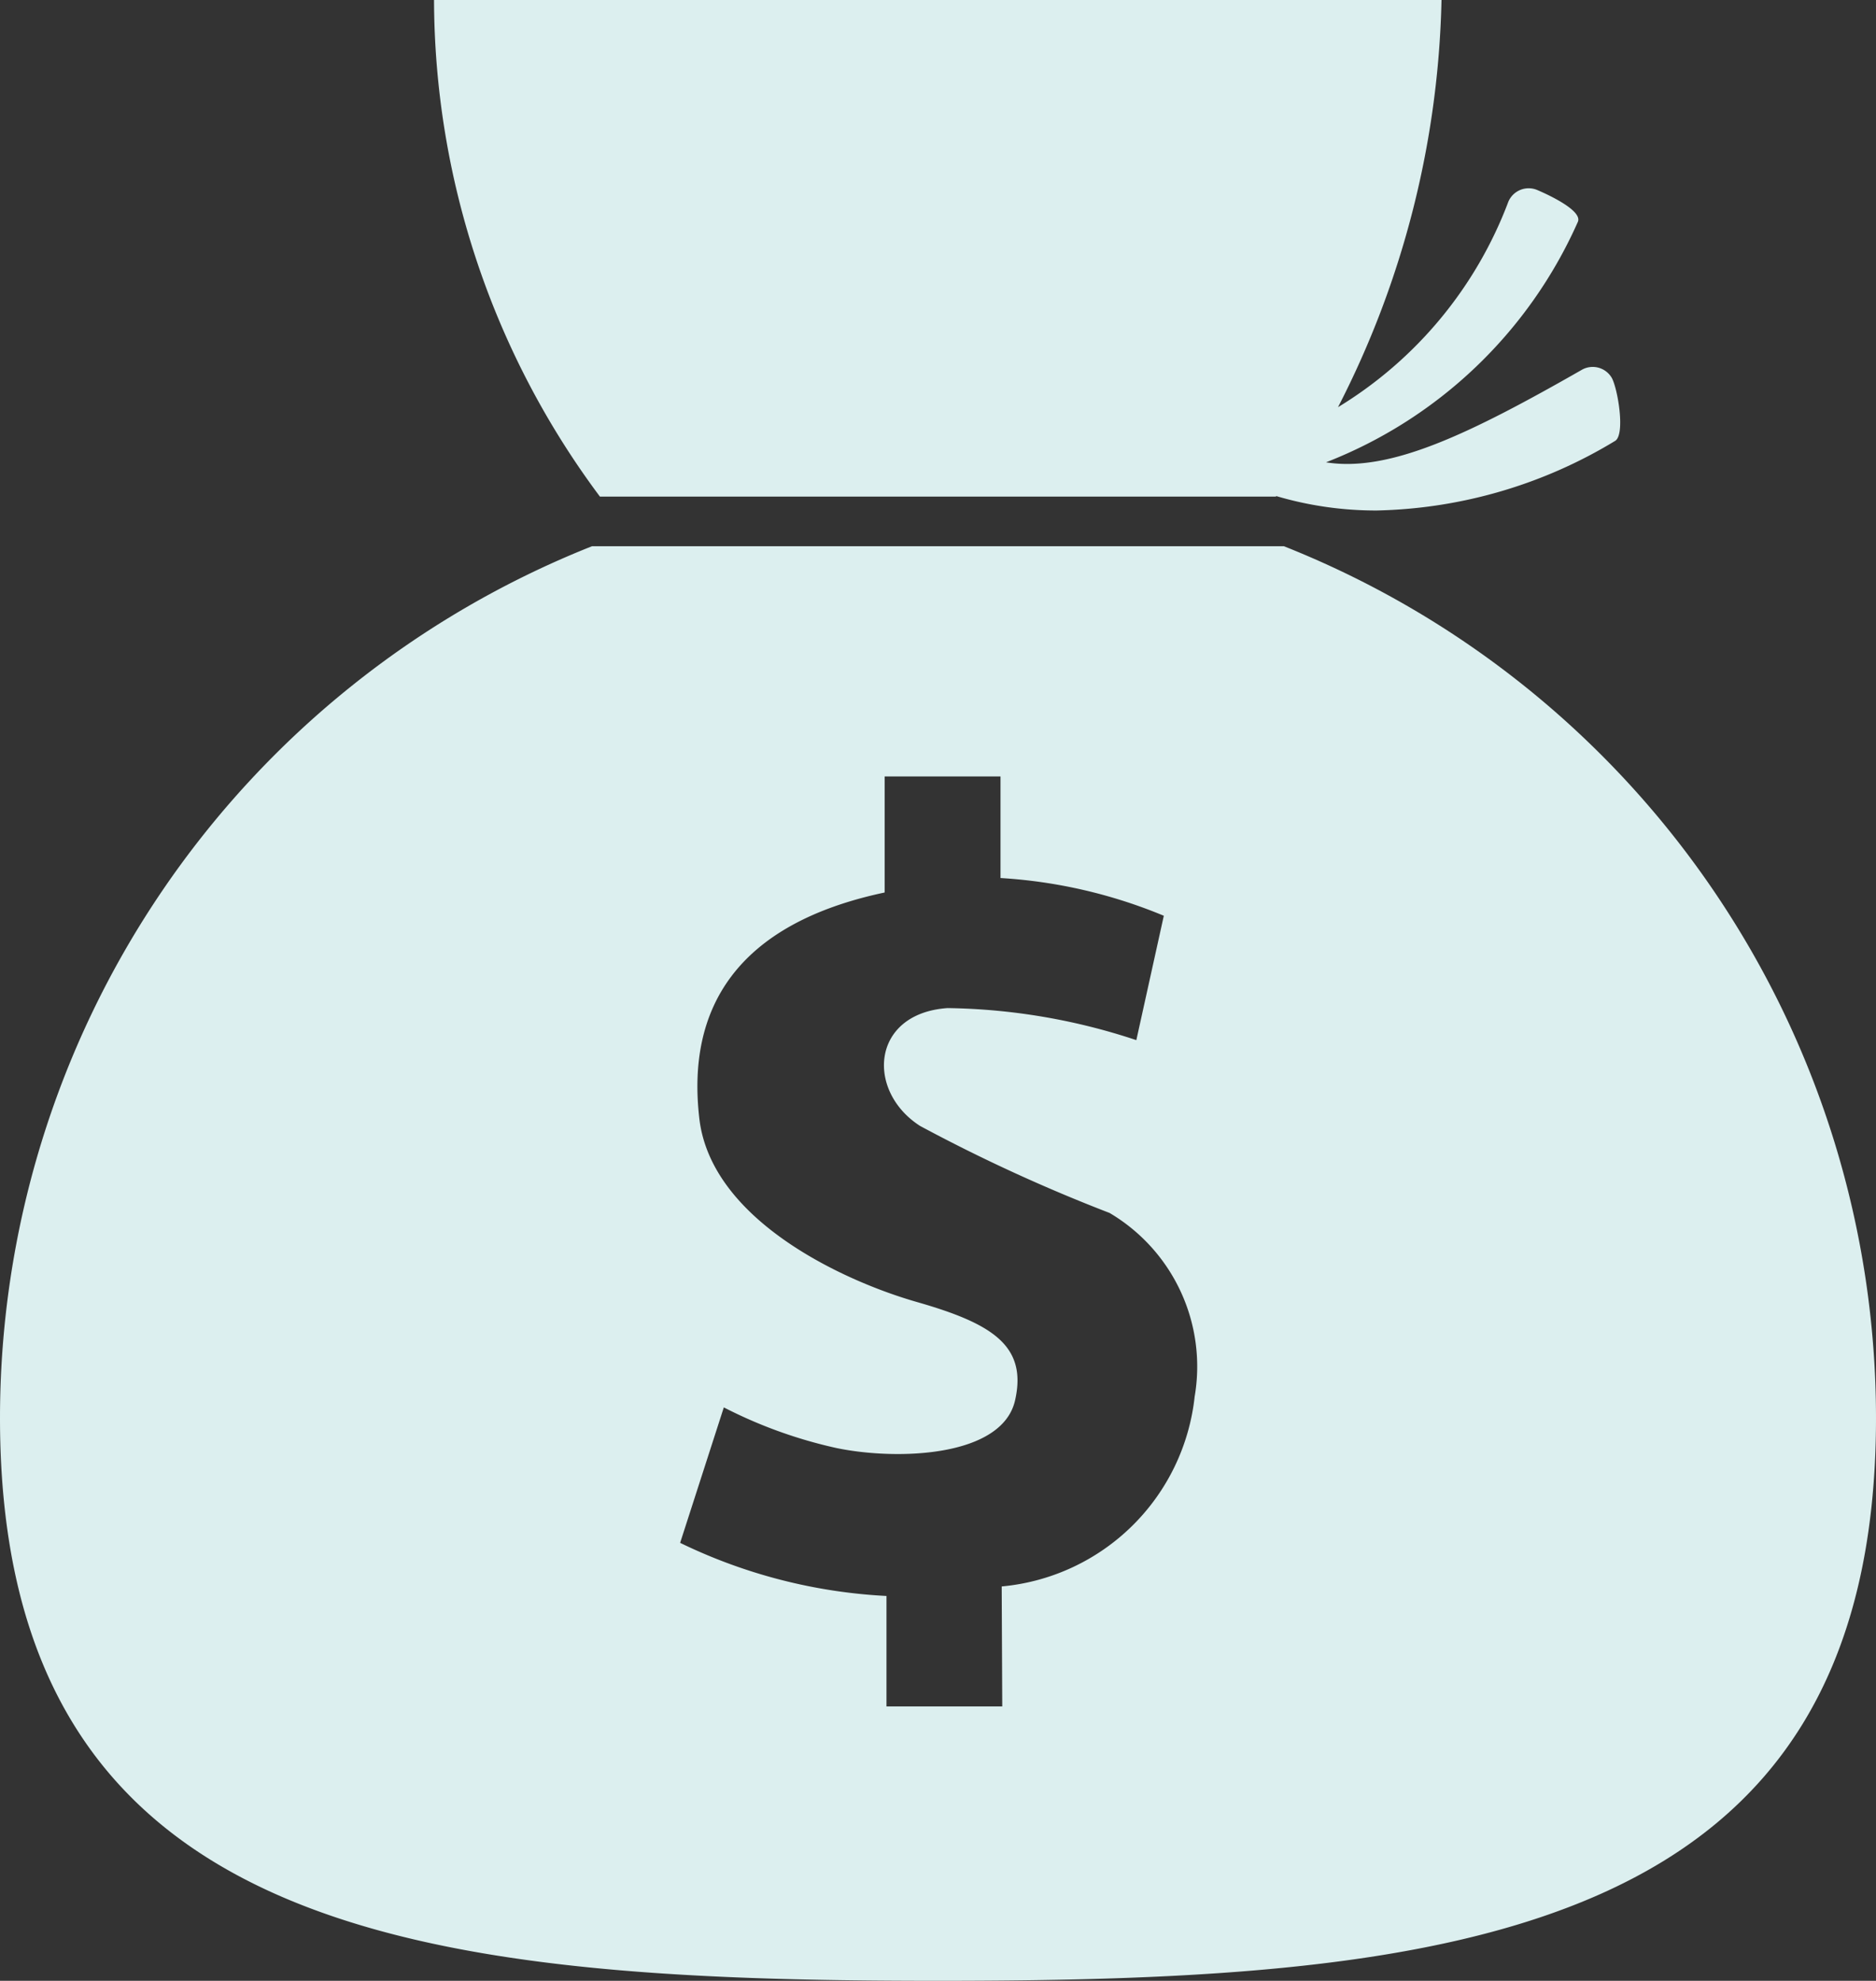 <svg xmlns="http://www.w3.org/2000/svg" width="20.483" height="21.628" viewBox="0 0 20.483 21.628">
  <rect x="0" y="0" width="20.483" height="21.628" fill="#333333" stroke="none"/>
  <g id="Group_13" data-name="Group 13" transform="translate(-976.403 -30.052)">
    <path id="Path_42" data-name="Path 42" d="M993.681,34.086c-1.225.7-2.1,1.126-2.8,1.014a4.987,4.987,0,0,0,2.75-2.626c.052-.122-.321-.295-.443-.347a.241.241,0,0,0-.316.127,4.469,4.469,0,0,1-1.86,2.244,10.183,10.183,0,0,0,1.13-4.446h-11a9.1,9.1,0,0,0,1.811,5.422h7.383l0-.006a3.834,3.834,0,0,0,1.1.158,5.224,5.224,0,0,0,2.6-.759c.116-.066.03-.576-.036-.691A.241.241,0,0,0,993.681,34.086Z" fill="#dcefef"/>
    <path id="Path_43" data-name="Path 43" d="M990.421,36.016h-7.554a10.242,10.242,0,0,0-6.464,9.519c0,5.656,4.585,6.145,10.241,6.145s10.242-.489,10.242-6.145A10.243,10.243,0,0,0,990.421,36.016Zm-.974,9.283a2.333,2.333,0,0,1-2.107,2.075l.006,1.31h-1.264V47.478a5.833,5.833,0,0,1-2.253-.58l.477-1.479a5.08,5.08,0,0,0,1.231.444c.662.137,1.808.1,1.949-.521.136-.6-.256-.84-1.073-1.074s-2.244-.9-2.374-2c-.141-1.2.4-2.127,2.023-2.471V38.53h1.265v1.109a5.492,5.492,0,0,1,1.783.412l-.3,1.358a6.8,6.8,0,0,0-2.061-.35c-.837.058-.893.907-.3,1.287a18.151,18.151,0,0,0,2.069.95A1.948,1.948,0,0,1,989.447,45.3Z" fill="#dcefef"/>
  </g>
</svg>
